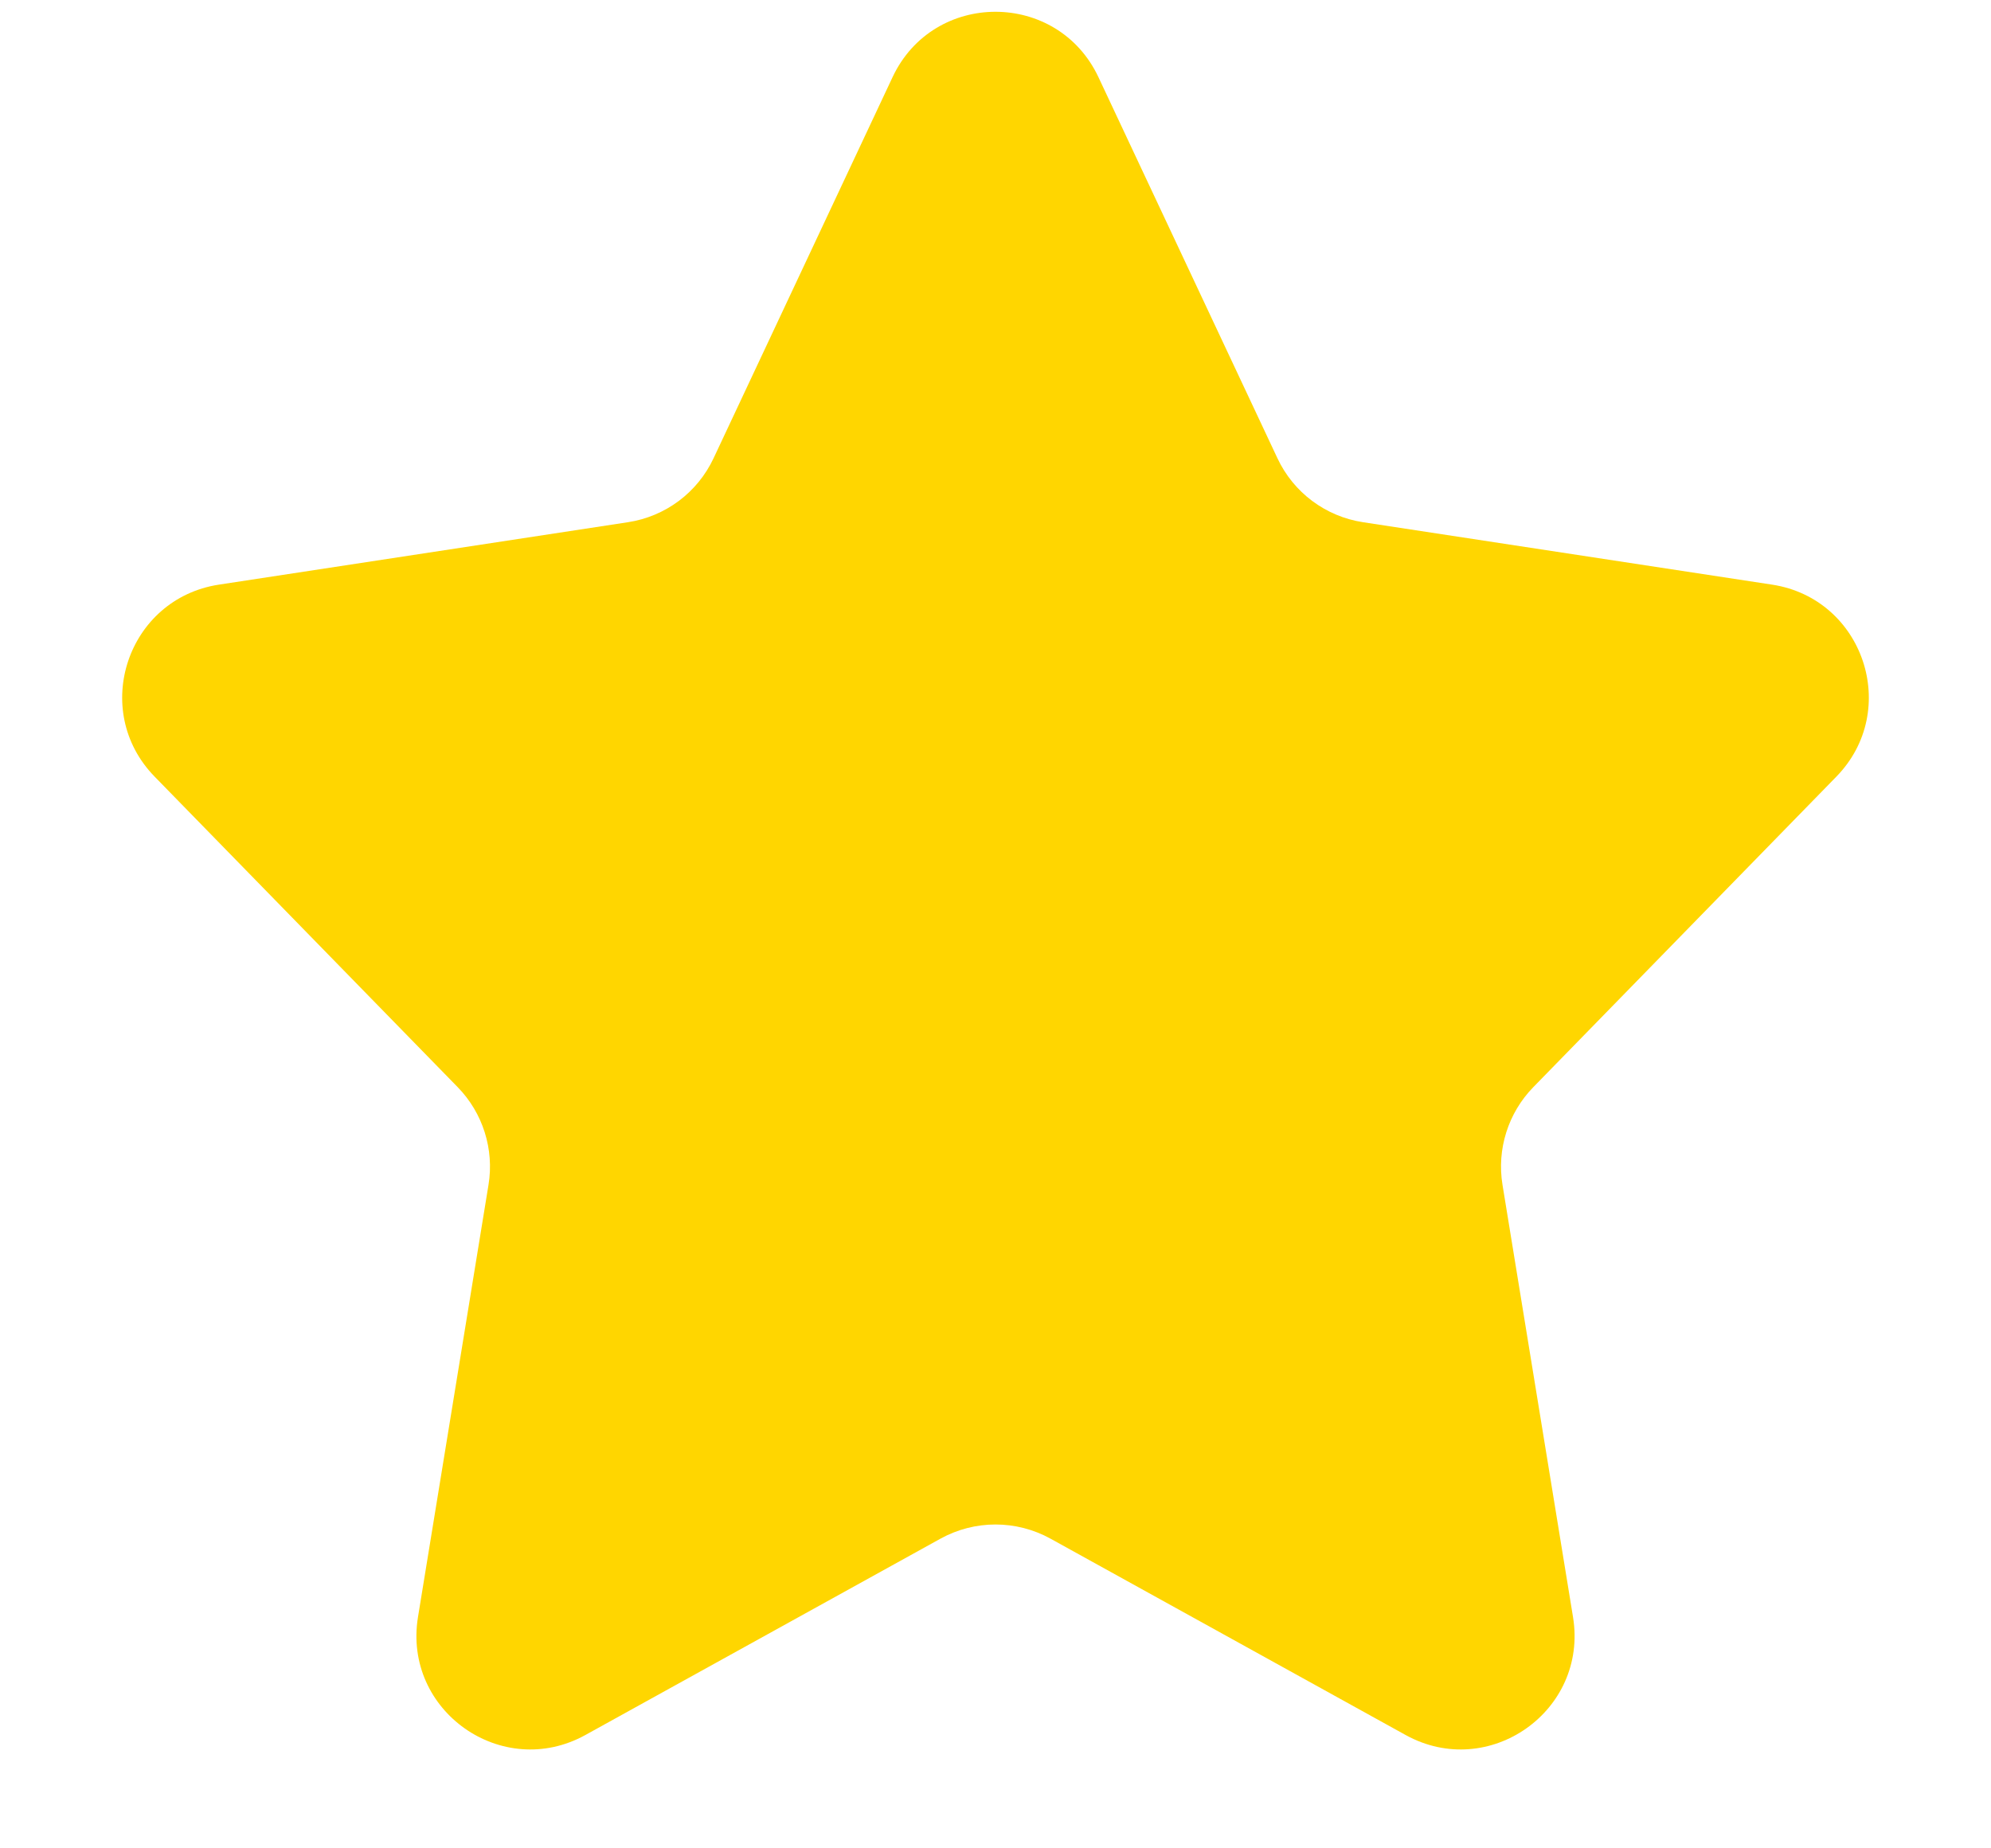 <svg width="14" height="13" viewBox="0 0 14 13" fill="none" xmlns="http://www.w3.org/2000/svg">
<path d="M6.276 0.543C6.564 -0.071 7.436 -0.07 7.724 0.543L8.982 3.222C9.095 3.464 9.321 3.633 9.585 3.673L12.461 4.112C13.105 4.211 13.367 4.996 12.913 5.462L10.782 7.646C10.605 7.827 10.524 8.083 10.565 8.333L11.061 11.374C11.168 12.033 10.469 12.526 9.884 12.203L7.387 10.822C7.146 10.689 6.854 10.689 6.613 10.822L4.116 12.203C3.531 12.526 2.832 12.033 2.939 11.374L3.435 8.333C3.476 8.083 3.395 7.827 3.218 7.646L1.087 5.462C0.633 4.996 0.895 4.211 1.539 4.112L4.415 3.673C4.679 3.633 4.905 3.464 5.018 3.222L6.276 0.543Z" fill="#FFD600"/>
</svg>
